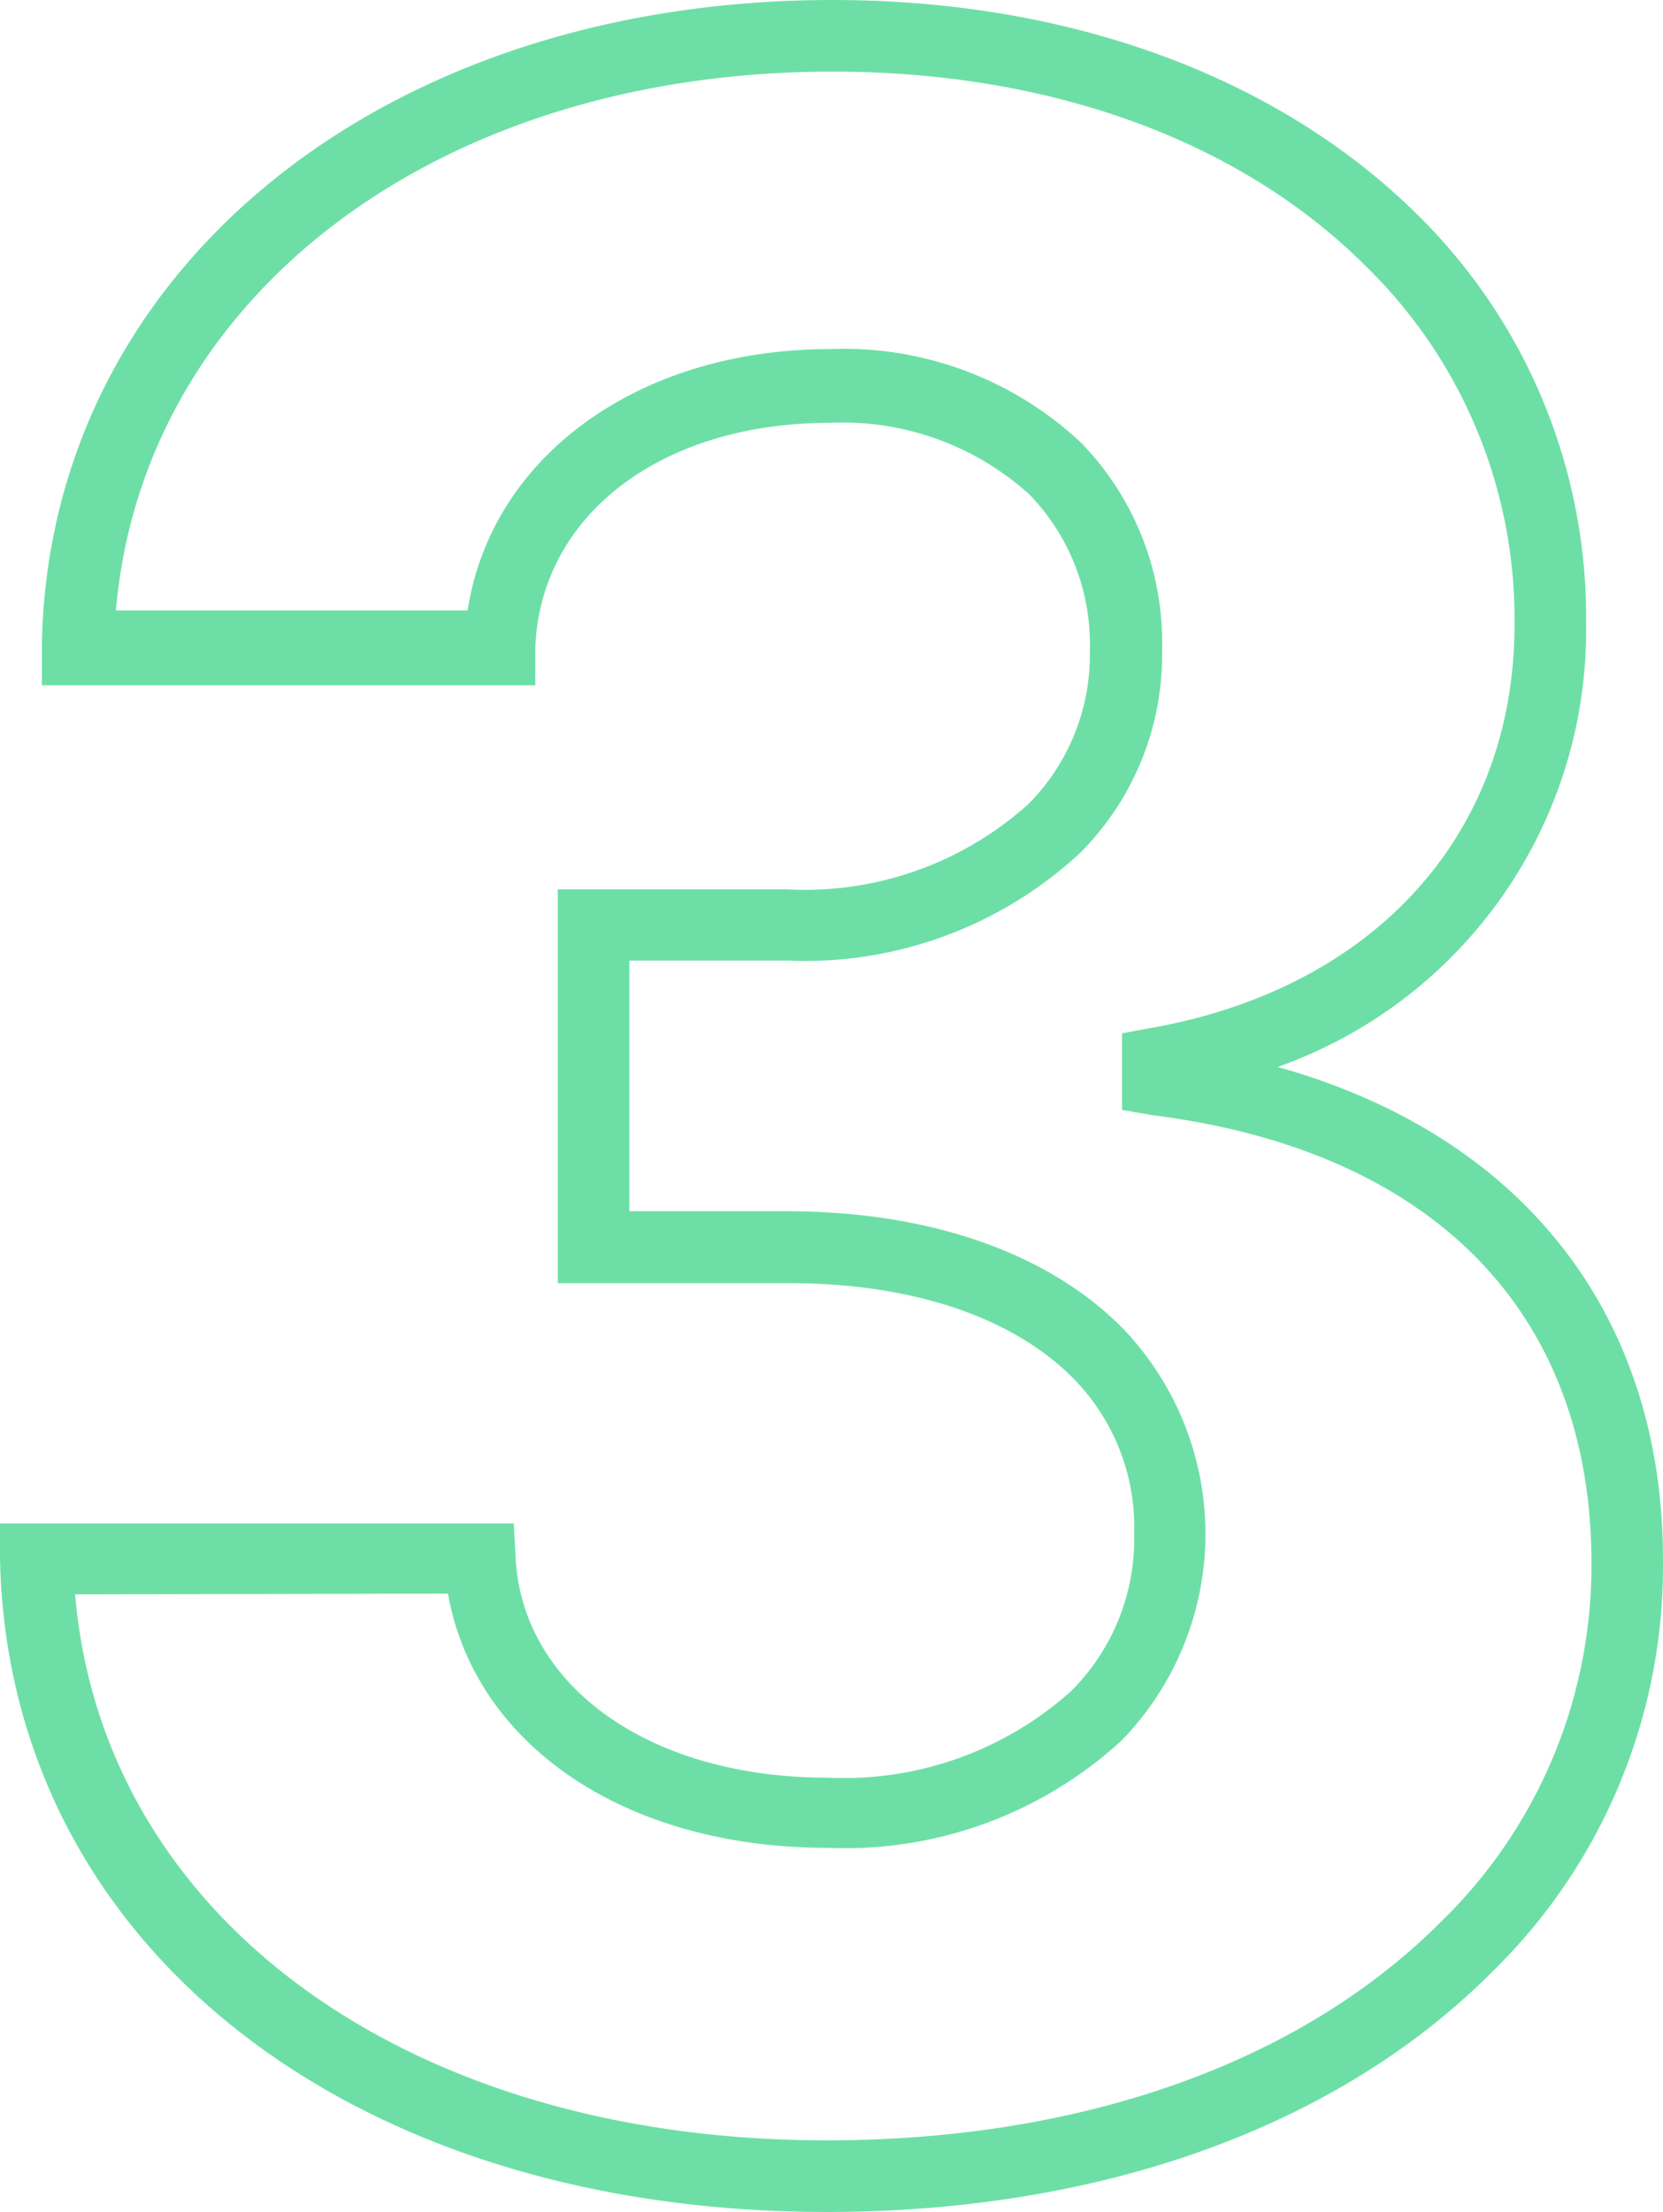 <?xml version="1.0" encoding="UTF-8"?> <svg xmlns="http://www.w3.org/2000/svg" id="Layer_1" data-name="Layer 1" viewBox="0 0 46.48 61.78"> <defs> <style>.cls-1{fill:#6ddfa6;}</style> </defs> <path class="cls-1" d="M23.1,61.78C9.72,61.78.23,54.28,0,43.55l0-1H14.36l.05.95c.19,3.62,3.77,6.15,8.71,6.15a9.51,9.51,0,0,0,6.82-2.42,6,6,0,0,0,1.76-4.38A5.92,5.92,0,0,0,30,38.5c-1.7-1.72-4.52-2.66-7.93-2.66H15.59v-11H22a9.34,9.34,0,0,0,6.74-2.38,5.9,5.9,0,0,0,1.72-4.28,6,6,0,0,0-1.69-4.37,7.78,7.78,0,0,0-5.58-2c-4.73,0-8.12,2.6-8.23,6.33l0,1H1.17V18C1.36,7.58,10.65,0,23.27,0c6.65,0,12.46,2.15,16.35,6A15.76,15.76,0,0,1,44.33,17.4a12.93,12.93,0,0,1-8.62,12.4c6.83,1.91,10.8,6.91,10.77,13.85A15.83,15.83,0,0,1,41.7,55.08C37.39,59.4,30.79,61.78,23.1,61.78Zm-21-17.25c.76,9,9.24,15.25,21,15.25,7.15,0,13.26-2.17,17.19-6.12a13.85,13.85,0,0,0,4.19-10c0-7-4.43-11.52-12.25-12.51L31.36,31V28.86l.82-.15c6.28-1.12,10.17-5.46,10.15-11.31A13.75,13.75,0,0,0,38.2,7.46C34.69,3.94,29.39,2,23.27,2,12.21,2,4,8.27,3.24,17.05h9.83c.66-4.29,4.76-7.3,10.14-7.3a9.69,9.69,0,0,1,7,2.61,8,8,0,0,1,2.27,5.78,7.83,7.83,0,0,1-2.3,5.69,11.31,11.31,0,0,1-8.16,3H17.59v7H22c3.95,0,7.27,1.15,9.35,3.24a8.28,8.28,0,0,1,0,11.54,11.43,11.43,0,0,1-8.23,3c-5.64,0-9.85-2.87-10.6-7.1Z"></path> </svg> 
